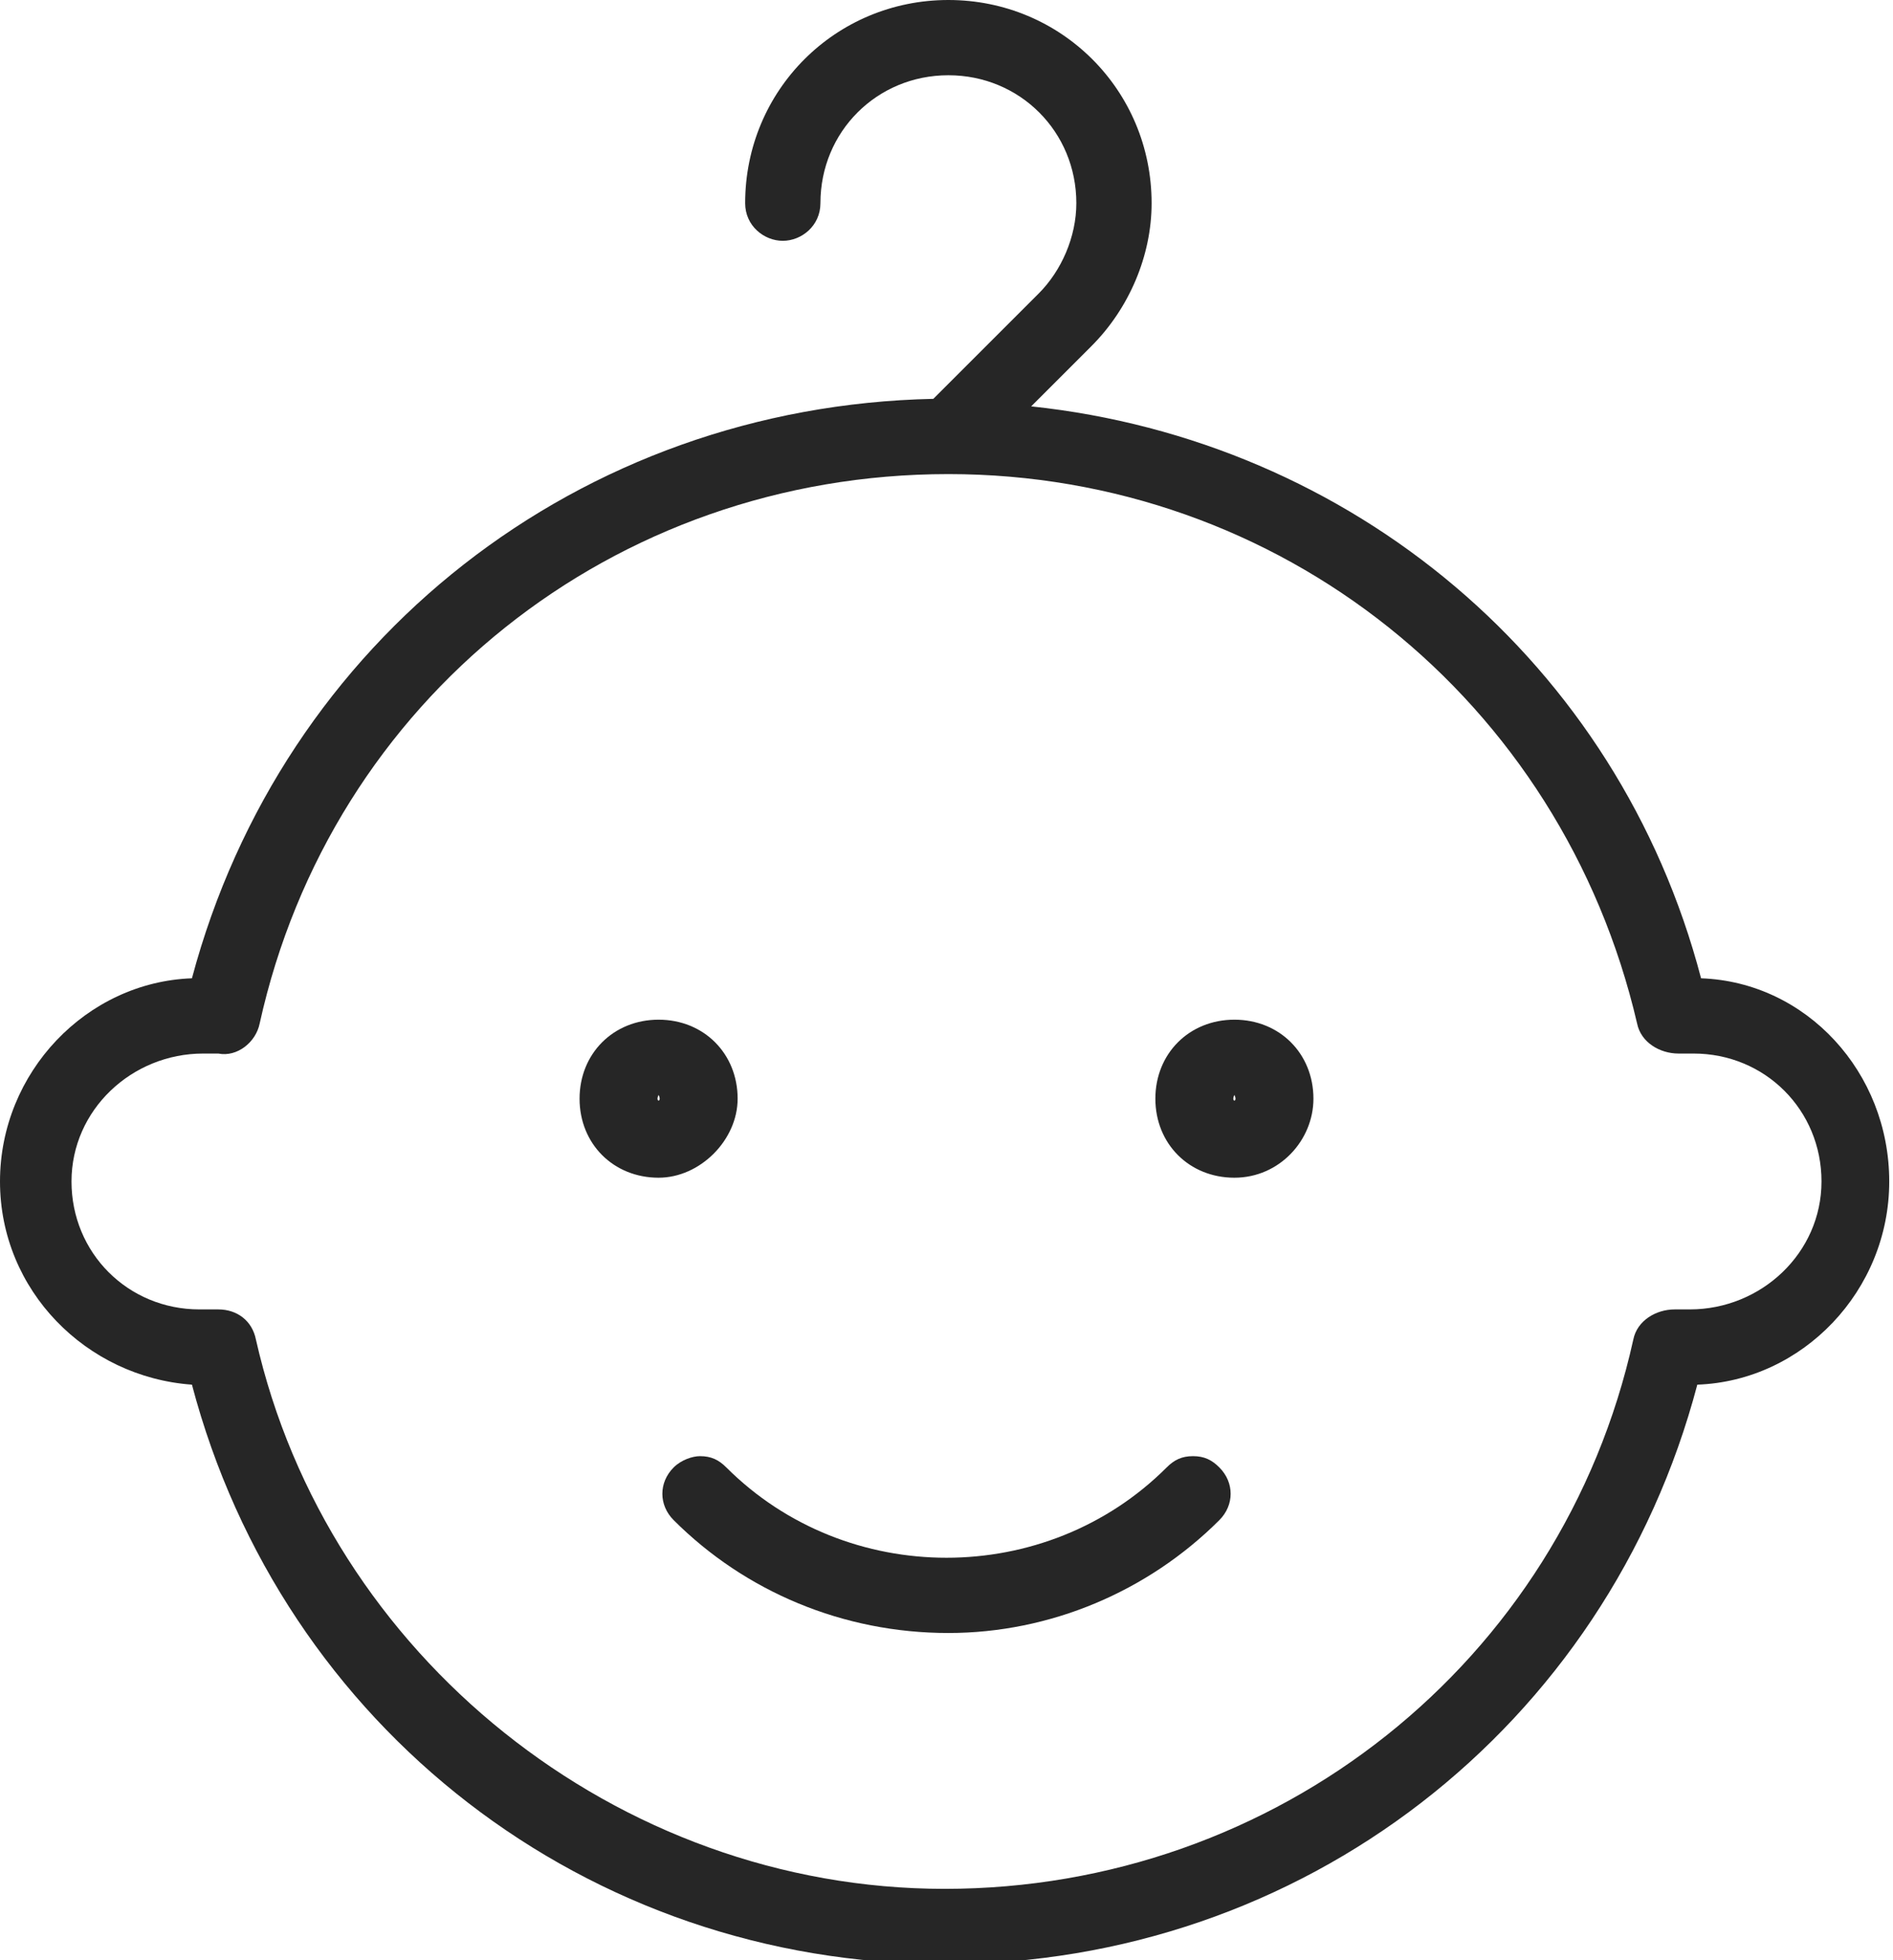 <?xml version="1.0" encoding="utf-8"?>
<!-- Generator: Adobe Illustrator 25.2.1, SVG Export Plug-In . SVG Version: 6.00 Build 0)  -->
<svg version="1.1" id="Layer_1" xmlns="http://www.w3.org/2000/svg" xmlns:xlink="http://www.w3.org/1999/xlink" x="0px" y="0px"
	 width="50.3px" height="52.1px" viewBox="0 0 50.3 52.1" style="enable-background:new 0 0 50.3 52.1;" xml:space="preserve">
<style type="text/css">
	.st0{fill:#262626;}
</style>
<g>
	<path class="st0" d="M17.5,31.3c-1.2,0-2.1-0.9-2.1-2.1c0-1.2,0.9-2.1,2.1-2.1c1.2,0,2.1,0.9,2.1,2.1
		C19.6,30.3,18.6,31.3,17.5,31.3z M17.5,29.1C17.4,29.1,17.4,29.1,17.5,29.1C17.4,29.3,17.6,29.3,17.5,29.1
		C17.6,29.1,17.5,29.1,17.5,29.1z"/>
</g>
<g>
	<path class="st0" d="M32.8,31.3c-1.2,0-2.1-0.9-2.1-2.1c0-1.2,0.9-2.1,2.1-2.1c1.2,0,2.1,0.9,2.1,2.1C34.9,30.3,34,31.3,32.8,31.3z
		 M32.8,29.1C32.8,29.1,32.7,29.1,32.8,29.1C32.7,29.3,32.9,29.3,32.8,29.1C32.9,29.1,32.9,29.1,32.8,29.1z"/>
</g>
<g>
	<path class="st0" d="M25.2,43.4c-2.8,0-5.4-1.1-7.3-3c-0.4-0.4-0.4-1,0-1.4c0.2-0.2,0.5-0.3,0.7-0.3c0.3,0,0.5,0.1,0.7,0.3
		c3.2,3.2,8.5,3.2,11.7,0c0.2-0.2,0.4-0.3,0.7-0.3c0.3,0,0.5,0.1,0.7,0.3c0.4,0.4,0.4,1,0,1.4C30.5,42.3,27.9,43.4,25.2,43.4z"/>
</g>
<path class="st0" d="M45.2,26c-2.2-8.4-9.3-14.3-17.8-15.2L29,9.2c1-1,1.6-2.4,1.6-3.8c0-3-2.4-5.4-5.4-5.4s-5.4,2.4-5.4,5.4
	c0,0.6,0.5,1,1,1s1-0.4,1-1c0-1.9,1.5-3.4,3.4-3.4c1.9,0,3.4,1.5,3.4,3.4c0,0.9-0.4,1.8-1,2.4l-2.8,2.8C15.4,10.8,7.5,17,5.1,26
	C2.3,26.1,0,28.5,0,31.4s2.3,5.2,5.1,5.4c2.4,9.1,10.5,15.4,20,15.4c9.5,0,17.6-6.3,20-15.4c2.8-0.1,5.1-2.5,5.1-5.4
	S48,26.1,45.2,26z M44.9,34.8c-0.1,0-0.1,0-0.2,0l-0.2,0c-0.5,0-1,0.3-1.1,0.8c-1.9,8.6-9.5,14.6-18.3,14.6
	c-8.7,0-16.4-6.2-18.3-14.6c-0.1-0.5-0.5-0.8-1-0.8c0,0-0.1,0-0.1,0l-0.2,0c-0.1,0-0.1,0-0.2,0c-1.9,0-3.4-1.5-3.4-3.4
	S3.5,28,5.4,28c0.1,0,0.1,0,0.2,0l0.2,0c0.5,0.1,1-0.3,1.1-0.8c1.9-8.6,9.4-14.6,18.3-14.6c0,0,0,0,0,0c0,0,0,0,0,0
	c8.8,0,16.3,6,18.3,14.6c0.1,0.5,0.6,0.8,1.1,0.8l0.2,0c0.1,0,0.1,0,0.2,0c1.9,0,3.4,1.5,3.4,3.4S46.8,34.8,44.9,34.8z"/>
</svg>
